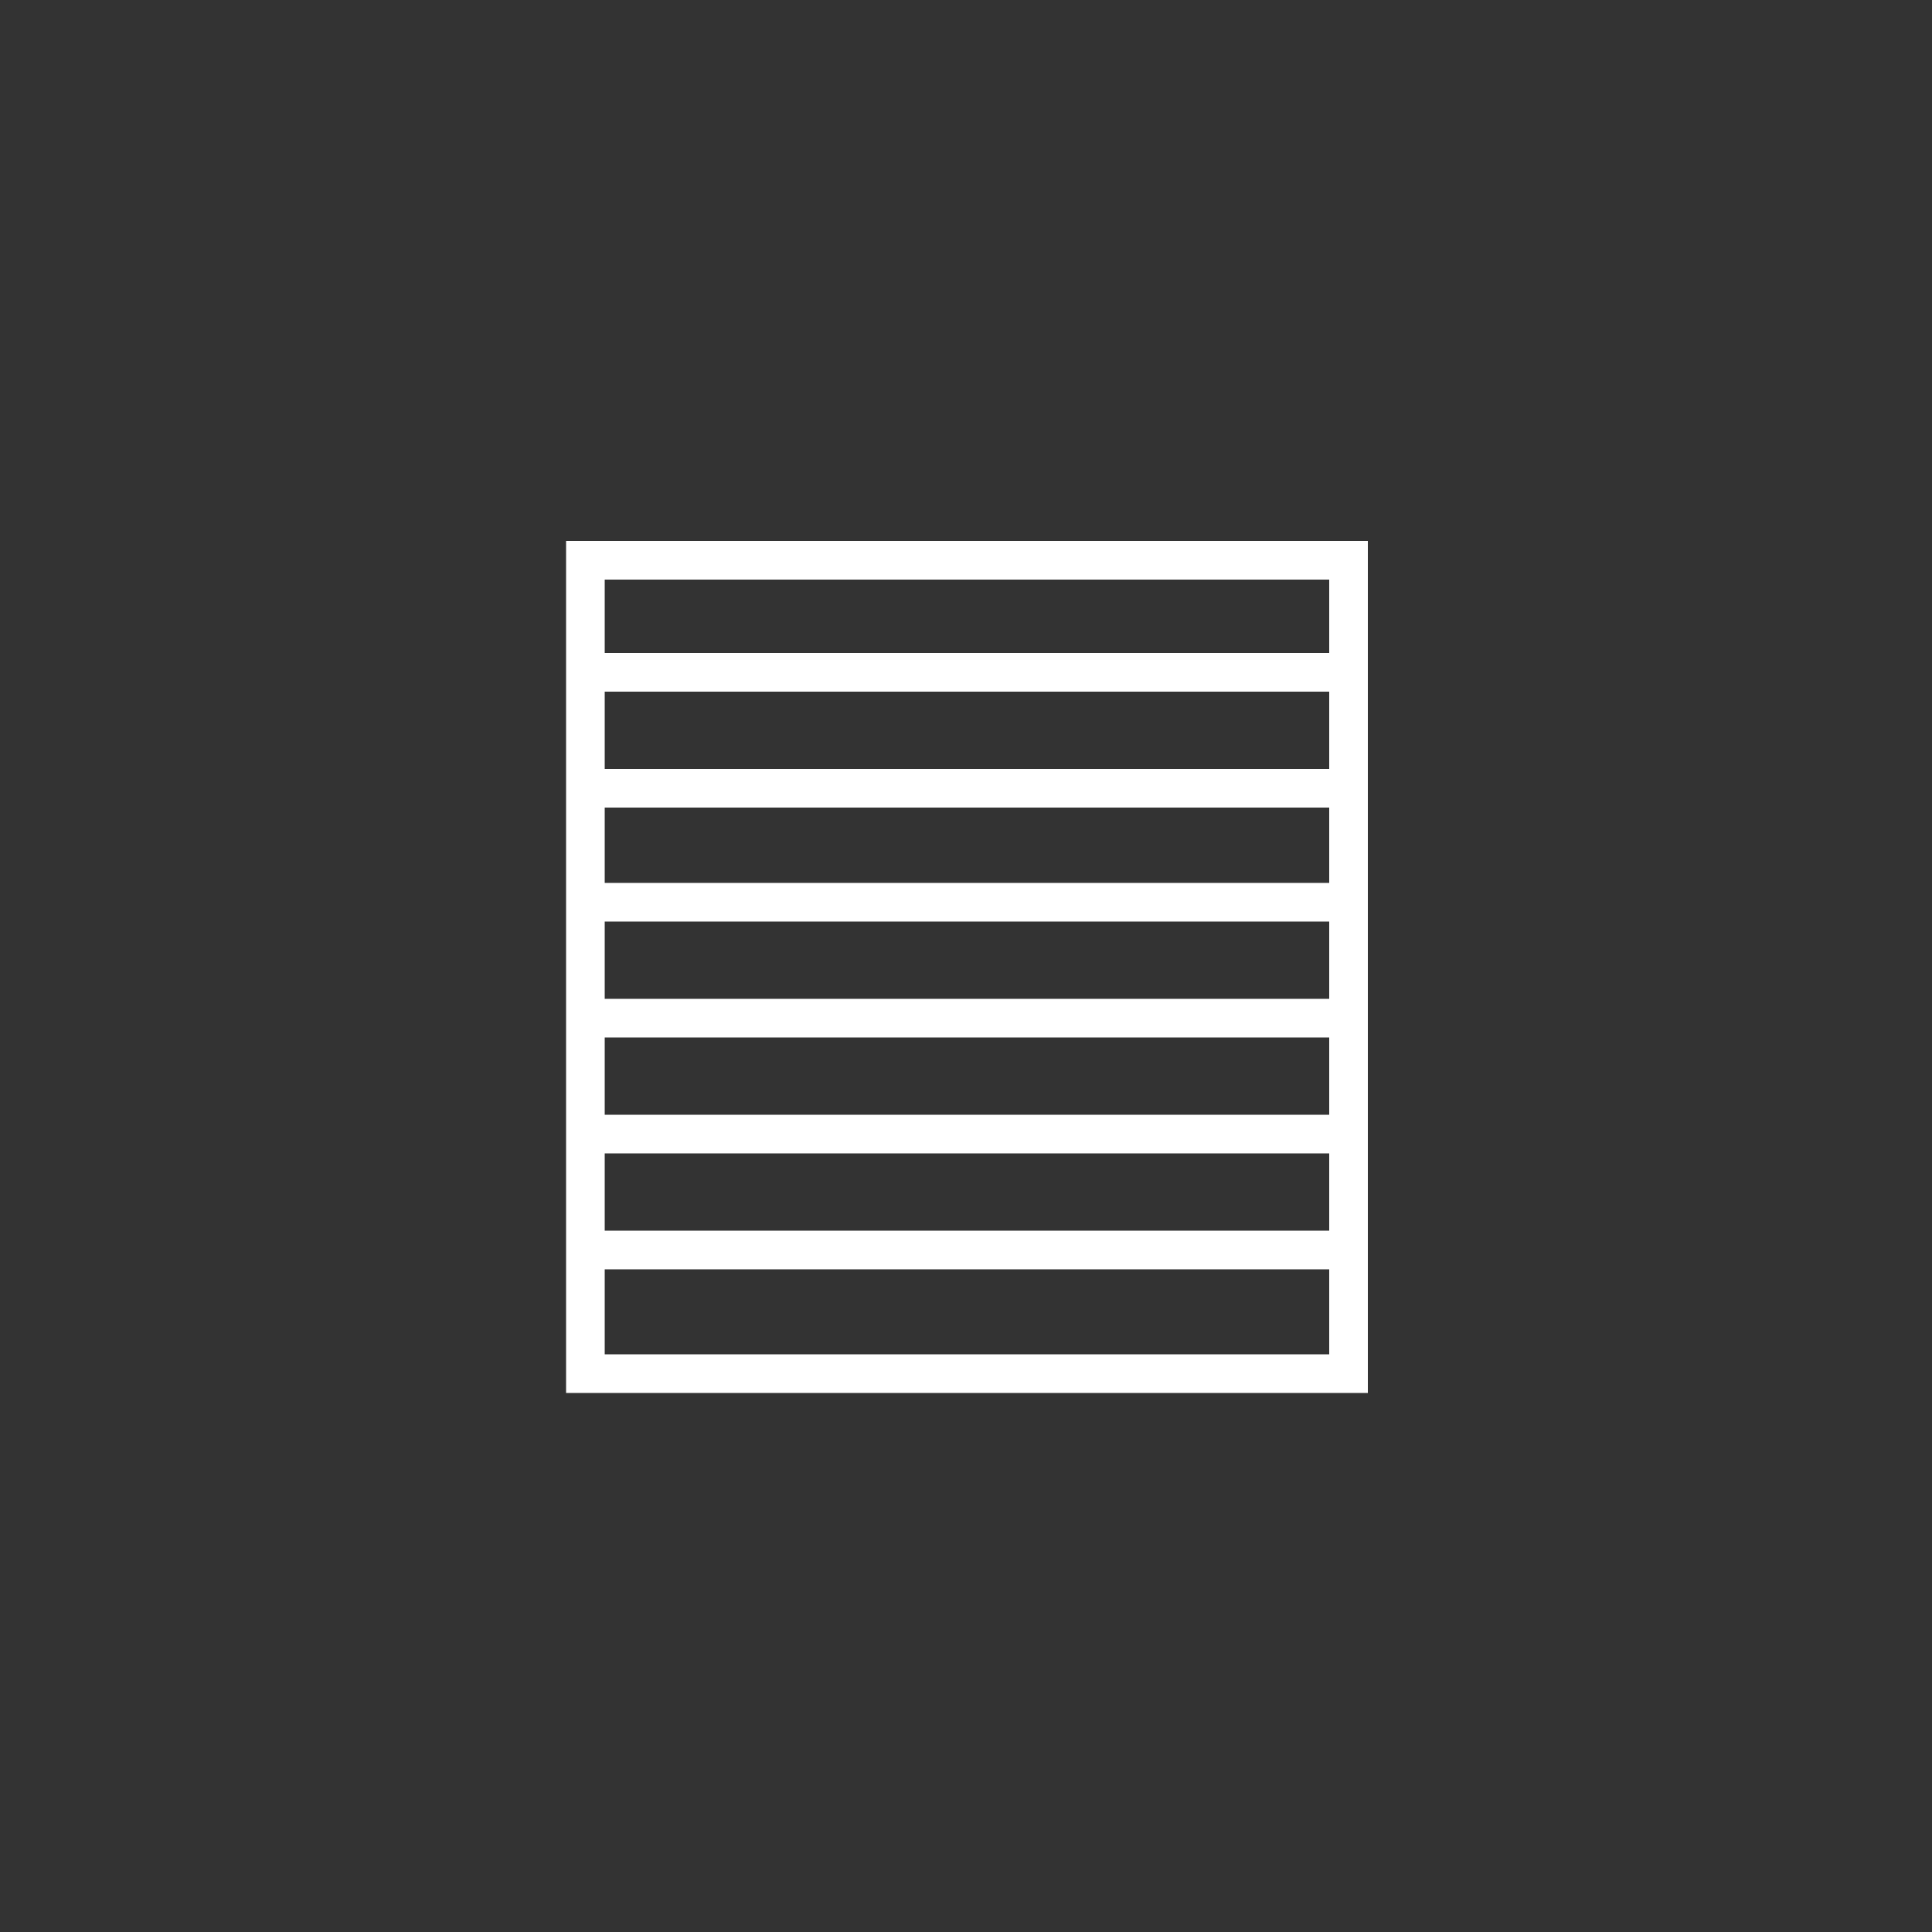 <?xml version="1.0" encoding="utf-8"?>
<svg version="1.1" xmlns="http://www.w3.org/2000/svg" xmlns:xlink="http://www.w3.org/1999/xlink" x="0px" y="0px" width="100px" height="100px" viewBox="0 0 100 100" enable-background="new 0 0 100 100" xml:space="preserve">
<rect x="0" y="0" width="100" height="100" fill="#333333" stroke="none"/>
<rect x="30.3" y="29" fill="none" stroke="#FFFFFF" stroke-width="2" stroke-miterlimit="10" width="39.5" height="42.1"/>
<g>
	<defs>
		<rect id="SVGID_1_" x="30.3" y="29" width="39.5" height="41"/>
	</defs>
	<clipPath id="SVGID_2_">
		<use xlink:href="#SVGID_1_"  overflow="visible"/>
	</clipPath>
	<g clip-path="url(#SVGID_2_)">



	<g>
		<line fill="none" stroke="#FFFFFF" stroke-width="2" stroke-miterlimit="10" x1="30.9" y1="34.8" x2="69.1" y2="34.8"/>
		<line fill="none" stroke="#FFFFFF" stroke-width="2" stroke-miterlimit="10" x1="30.9" y1="40.8" x2="69.1" y2="40.8"/>
		<line fill="none" stroke="#FFFFFF" stroke-width="2" stroke-miterlimit="10" x1="30.9" y1="46.7" x2="69.1" y2="46.7"/>
		<line fill="none" stroke="#FFFFFF" stroke-width="2" stroke-miterlimit="10" x1="30.9" y1="52.7" x2="69.1" y2="52.7"/>
	    <line fill="none" stroke="#FFFFFF" stroke-width="2" stroke-miterlimit="10" x1="30.9" y1="58.7" x2="69.1" y2="58.7"/>  
        <line fill="none" stroke="#FFFFFF" stroke-width="2" stroke-miterlimit="10" x1="30.9" y1="64.7" x2="69.1" y2="64.7"/>  

			<animateTransform attributeName="transform" attributeType="XML"  type="translate"
values="0 0; 0 -24; 0 -24; 0 0; 0 0  " 
keyTimes="0; 0.3; 0.6; 0.9; 1 " 
dur="13s" begin="3s"  repeatCount="indefinite"/>

	</g>
	</g>
</g>





</svg>
